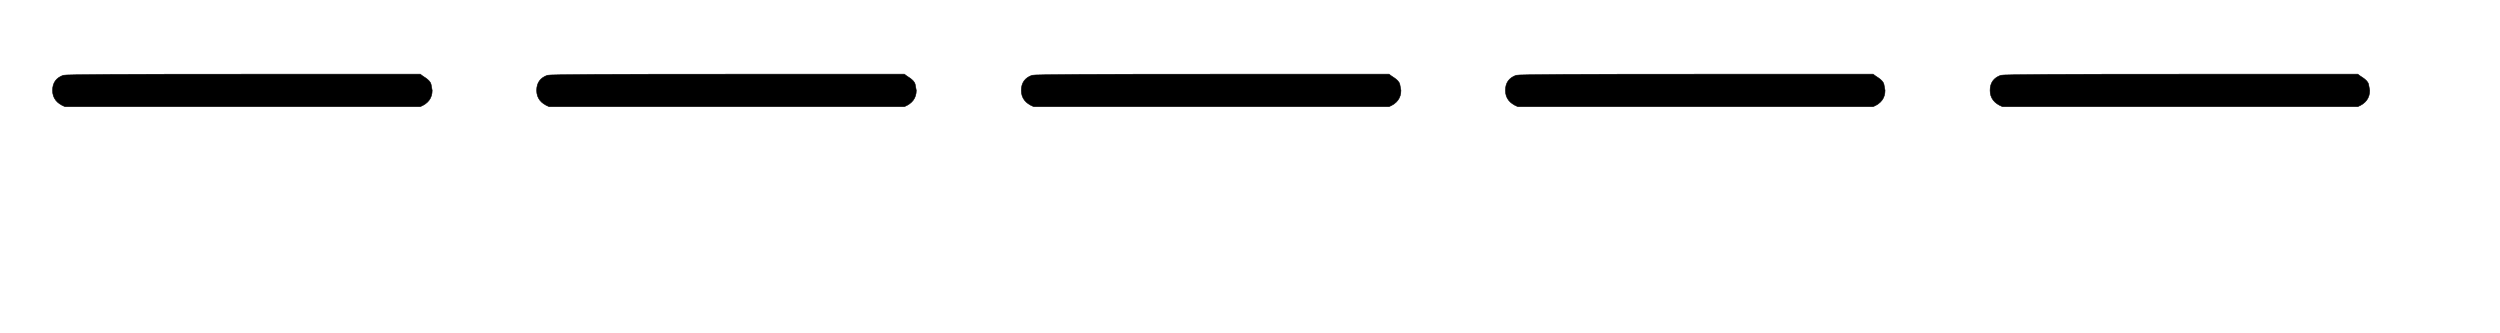 <svg xmlns:xlink="http://www.w3.org/1999/xlink" width="7.578ex" height="1.009ex" style="vertical-align: 0; margin-bottom: -0.671ex;" viewBox="0 -145.5 3262.5 434.6" role="img" focusable="false" xmlns="http://www.w3.org/2000/svg" aria-labelledby="MathJax-SVG-1-Title">
<title id="MathJax-SVG-1-Title">{\displaystyle _{\mathbf {-----} }}</title>
<defs aria-hidden="true">
<path stroke-width="1" id="E1-MJMAINB-2212" d="M119 221Q96 230 96 251T116 279Q121 281 448 281H775Q776 280 779 278T785 274T791 269T795 262T797 251Q797 230 775 221H119Z"></path>
</defs>
<g stroke="currentColor" fill="currentColor" stroke-width="0" transform="matrix(1 0 0 -1 0 0)" aria-hidden="true">
<g transform="translate(0,-150)">
 <use transform="scale(0.707)" xlink:href="#E1-MJMAINB-2212" x="0" y="0"></use>
 <use transform="scale(0.707)" xlink:href="#E1-MJMAINB-2212" x="894" y="0"></use>
 <use transform="scale(0.707)" xlink:href="#E1-MJMAINB-2212" x="1789" y="0"></use>
 <use transform="scale(0.707)" xlink:href="#E1-MJMAINB-2212" x="2683" y="0"></use>
 <use transform="scale(0.707)" xlink:href="#E1-MJMAINB-2212" x="3578" y="0"></use>
</g>
</g>
</svg>